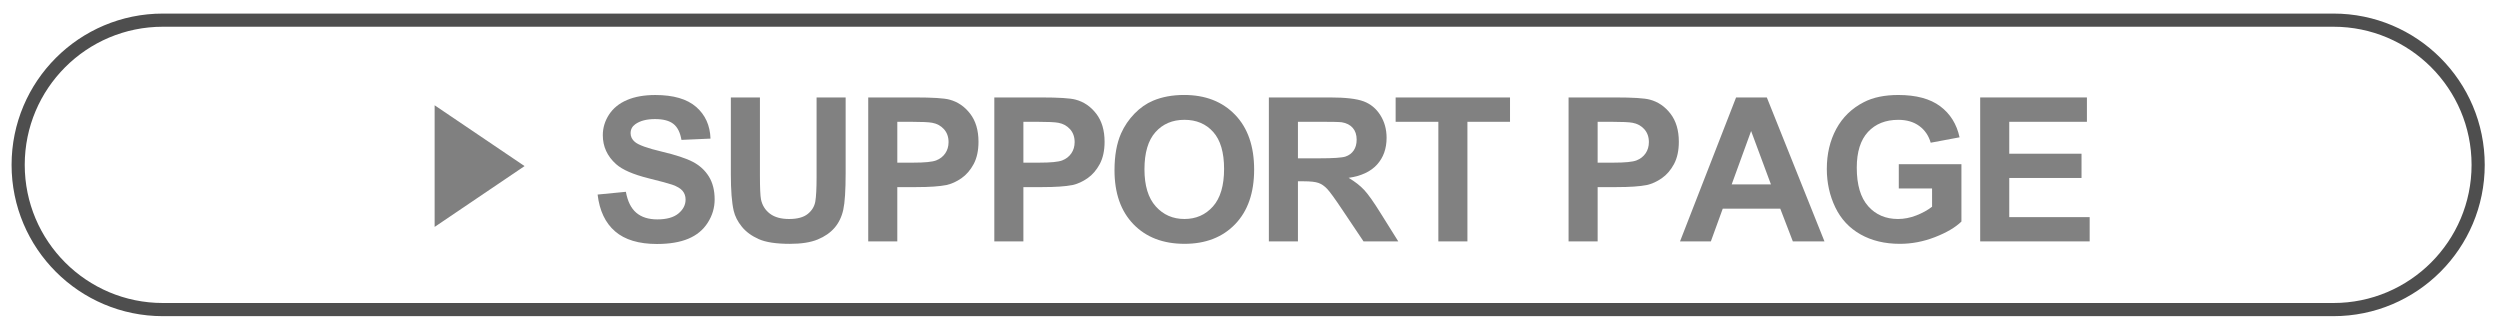<?xml version="1.0" encoding="utf-8"?>
<!-- Generator: Adobe Illustrator 16.2.1, SVG Export Plug-In . SVG Version: 6.00 Build 0)  -->
<!DOCTYPE svg PUBLIC "-//W3C//DTD SVG 1.1//EN" "http://www.w3.org/Graphics/SVG/1.1/DTD/svg11.dtd">
<svg version="1.1" id="レイヤー_1" xmlns="http://www.w3.org/2000/svg" xmlns:xlink="http://www.w3.org/1999/xlink" x="0px"
	 y="0px" width="261.074px" height="34.188px" viewBox="0 0 261.074 34.188" enable-background="new 0 0 261.074 34.188"
	 xml:space="preserve">
<path fill="none" stroke="#4E4E4E" stroke-width="1.374" stroke-miterlimit="10" d="M258.792,17.217
	c0,8.344-6.767,15.112-15.11,15.112H17.007c-8.346,0-15.111-6.77-15.111-15.112l0,0c0-8.348,6.766-15.112,15.111-15.112h226.675
	C252.025,2.104,258.792,8.869,258.792,17.217L258.792,17.217z"/>
<g>
	<g>
		<polygon fill="#808080" points="54.78,17.345 45.388,23.696 45.388,10.994 		"/>
	</g>
	<g>
		<path fill="#818181" d="M62.408,20.317l2.953-0.287c0.178,0.992,0.538,1.719,1.082,2.184c0.543,0.465,1.276,0.697,2.199,0.697
			c0.978,0,1.714-0.207,2.21-0.619c0.495-0.414,0.743-0.898,0.743-1.451c0-0.355-0.104-0.658-0.312-0.908
			c-0.209-0.25-0.573-0.467-1.093-0.65c-0.355-0.123-1.165-0.342-2.43-0.656c-1.627-0.404-2.769-0.898-3.425-1.488
			c-0.923-0.826-1.384-1.835-1.384-3.024c0-0.766,0.217-1.481,0.65-2.148c0.435-0.666,1.06-1.174,1.877-1.522
			c0.816-0.349,1.803-0.523,2.958-0.523c1.887,0,3.307,0.414,4.261,1.241c0.953,0.827,1.454,1.932,1.502,3.312l-3.035,0.134
			c-0.13-0.772-0.408-1.328-0.836-1.666c-0.427-0.339-1.068-0.508-1.922-0.508c-0.883,0-1.573,0.182-2.072,0.544
			c-0.321,0.232-0.481,0.543-0.481,0.933c0,0.355,0.15,0.66,0.451,0.913c0.383,0.321,1.312,0.656,2.789,1.004
			c1.477,0.35,2.568,0.71,3.276,1.082c0.707,0.373,1.261,0.882,1.661,1.529c0.399,0.645,0.6,1.443,0.6,2.393
			c0,0.861-0.239,1.67-0.718,2.42c-0.479,0.754-1.155,1.312-2.03,1.678s-1.966,0.549-3.271,0.549c-1.901,0-3.36-0.439-4.379-1.318
			S62.606,21.998,62.408,20.317z"/>
		<path fill="#818181" d="M76.324,10.176h3.035v8.141c0,1.293,0.037,2.131,0.112,2.512c0.13,0.615,0.439,1.109,0.928,1.482
			c0.489,0.373,1.157,0.559,2.005,0.559c0.861,0,1.511-0.176,1.948-0.527s0.7-0.785,0.79-1.297c0.088-0.514,0.133-1.365,0.133-2.555
			v-8.315h3.035v7.895c0,1.805-0.082,3.08-0.246,3.824c-0.164,0.746-0.467,1.375-0.907,1.887c-0.441,0.514-1.03,0.922-1.769,1.227
			s-1.703,0.455-2.893,0.455c-1.436,0-2.523-0.164-3.266-0.496c-0.741-0.332-1.328-0.762-1.758-1.293
			c-0.432-0.529-0.715-1.084-0.852-1.666c-0.198-0.861-0.297-2.133-0.297-3.814V10.176z"/>
		<path fill="#818181" d="M90.669,25.207V10.176h4.871c1.846,0,3.049,0.075,3.609,0.226c0.861,0.226,1.582,0.716,2.164,1.472
			c0.58,0.755,0.871,1.731,0.871,2.927c0,0.924-0.168,1.699-0.502,2.328c-0.336,0.628-0.761,1.123-1.277,1.482
			c-0.516,0.359-1.041,0.596-1.574,0.713c-0.725,0.143-1.773,0.215-3.147,0.215h-1.979v5.67H90.669z M93.705,12.719v4.266h1.662
			c1.195,0,1.995-0.078,2.398-0.235s0.72-0.403,0.949-0.738c0.229-0.335,0.344-0.725,0.344-1.17c0-0.546-0.161-0.997-0.482-1.354
			c-0.321-0.354-0.729-0.577-1.221-0.666c-0.362-0.068-1.09-0.103-2.184-0.103H93.705z"/>
		<path fill="#818181" d="M103.836,25.207V10.176h4.871c1.846,0,3.049,0.075,3.609,0.226c0.861,0.226,1.582,0.716,2.164,1.472
			c0.58,0.755,0.871,1.731,0.871,2.927c0,0.924-0.168,1.699-0.502,2.328c-0.336,0.628-0.761,1.123-1.277,1.482
			c-0.516,0.359-1.041,0.596-1.574,0.713c-0.725,0.143-1.773,0.215-3.147,0.215h-1.979v5.67H103.836z M106.872,12.719v4.266h1.662
			c1.195,0,1.995-0.078,2.398-0.235s0.72-0.403,0.949-0.738c0.229-0.335,0.344-0.725,0.344-1.17c0-0.546-0.161-0.997-0.482-1.354
			c-0.321-0.354-0.729-0.577-1.221-0.666c-0.362-0.068-1.09-0.103-2.184-0.103H106.872z"/>
		<path fill="#818181" d="M116.387,17.783c0-1.531,0.229-2.816,0.688-3.855c0.342-0.766,0.809-1.452,1.399-2.061
			c0.592-0.608,1.239-1.06,1.943-1.354c0.937-0.396,2.017-0.596,3.24-0.596c2.215,0,3.987,0.688,5.316,2.062
			c1.33,1.374,1.995,3.285,1.995,5.731c0,2.428-0.66,4.326-1.979,5.697s-3.083,2.055-5.291,2.055c-2.235,0-4.013-0.682-5.332-2.045
			S116.387,20.176,116.387,17.783z M119.515,17.682c0,1.701,0.393,2.992,1.179,3.871c0.786,0.877,1.785,1.316,2.994,1.316
			c1.211,0,2.203-0.436,2.979-1.307c0.775-0.871,1.163-2.18,1.163-3.922c0-1.723-0.377-3.008-1.133-3.856
			c-0.755-0.848-1.758-1.271-3.01-1.271c-1.25,0-2.259,0.429-3.024,1.287C119.898,14.658,119.515,15.952,119.515,17.682z"/>
		<path fill="#818181" d="M132.507,25.207V10.176h6.388c1.606,0,2.774,0.135,3.502,0.405c0.729,0.27,1.311,0.75,1.748,1.44
			s0.656,1.48,0.656,2.368c0,1.129-0.331,2.06-0.994,2.795c-0.663,0.734-1.654,1.199-2.974,1.388
			c0.656,0.385,1.198,0.805,1.625,1.262c0.428,0.459,1.003,1.271,1.728,2.441l1.836,2.932h-3.63l-2.194-3.271
			c-0.779-1.168-1.312-1.904-1.6-2.209s-0.592-0.512-0.912-0.625c-0.322-0.113-0.831-0.17-1.528-0.17h-0.615v6.275H132.507z
			 M135.542,16.533h2.245c1.457,0,2.365-0.062,2.729-0.185c0.361-0.123,0.646-0.335,0.851-0.636s0.308-0.677,0.308-1.128
			c0-0.506-0.135-0.914-0.405-1.226c-0.27-0.311-0.651-0.507-1.144-0.589c-0.246-0.034-0.984-0.052-2.215-0.052h-2.368V16.533z"/>
		<path fill="#818181" d="M150.207,25.207V12.719h-4.461v-2.543h11.945v2.543h-4.449v12.489H150.207z"/>
		<path fill="#818181" d="M163.805,25.207V10.176h4.871c1.846,0,3.049,0.075,3.609,0.226c0.861,0.226,1.582,0.716,2.164,1.472
			c0.58,0.755,0.871,1.731,0.871,2.927c0,0.924-0.168,1.699-0.502,2.328c-0.336,0.628-0.761,1.123-1.277,1.482
			c-0.516,0.359-1.041,0.596-1.574,0.713c-0.725,0.143-1.773,0.215-3.147,0.215h-1.979v5.67H163.805z M166.84,12.719v4.266h1.662
			c1.195,0,1.995-0.078,2.398-0.235s0.72-0.403,0.949-0.738c0.229-0.335,0.344-0.725,0.344-1.17c0-0.546-0.161-0.997-0.482-1.354
			c-0.321-0.354-0.729-0.577-1.221-0.666c-0.362-0.068-1.09-0.103-2.184-0.103H166.84z"/>
		<path fill="#818181" d="M190.528,25.207h-3.303l-1.312-3.414h-6.008l-1.241,3.414h-3.22l5.855-15.032h3.209L190.528,25.207z
			 M184.939,19.26l-2.071-5.578l-2.03,5.578H184.939z"/>
		<path fill="#818181" d="M198.29,19.68v-2.532h6.541v5.989c-0.635,0.615-1.557,1.156-2.763,1.625
			c-1.207,0.469-2.429,0.701-3.666,0.701c-1.572,0-2.942-0.328-4.112-0.988c-1.168-0.66-2.047-1.604-2.635-2.83
			s-0.882-2.562-0.882-4.004c0-1.566,0.328-2.957,0.984-4.173s1.616-2.15,2.882-2.8c0.963-0.499,2.163-0.749,3.599-0.749
			c1.866,0,3.324,0.392,4.373,1.175c1.05,0.782,1.725,1.864,2.025,3.245l-3.015,0.564c-0.212-0.738-0.61-1.321-1.194-1.749
			c-0.585-0.427-1.314-0.641-2.189-0.641c-1.326,0-2.381,0.421-3.163,1.261c-0.783,0.842-1.174,2.089-1.174,3.743
			c0,1.784,0.396,3.122,1.189,4.014c0.792,0.893,1.831,1.338,3.117,1.338c0.635,0,1.272-0.125,1.912-0.373
			c0.639-0.25,1.188-0.553,1.646-0.908V19.68H198.29z"/>
		<path fill="#818181" d="M206.79,25.207V10.176h11.146v2.543h-8.111v3.333h7.547v2.533h-7.547v4.09h8.398v2.533H206.79z"/>
	</g>
</g>
</svg>
